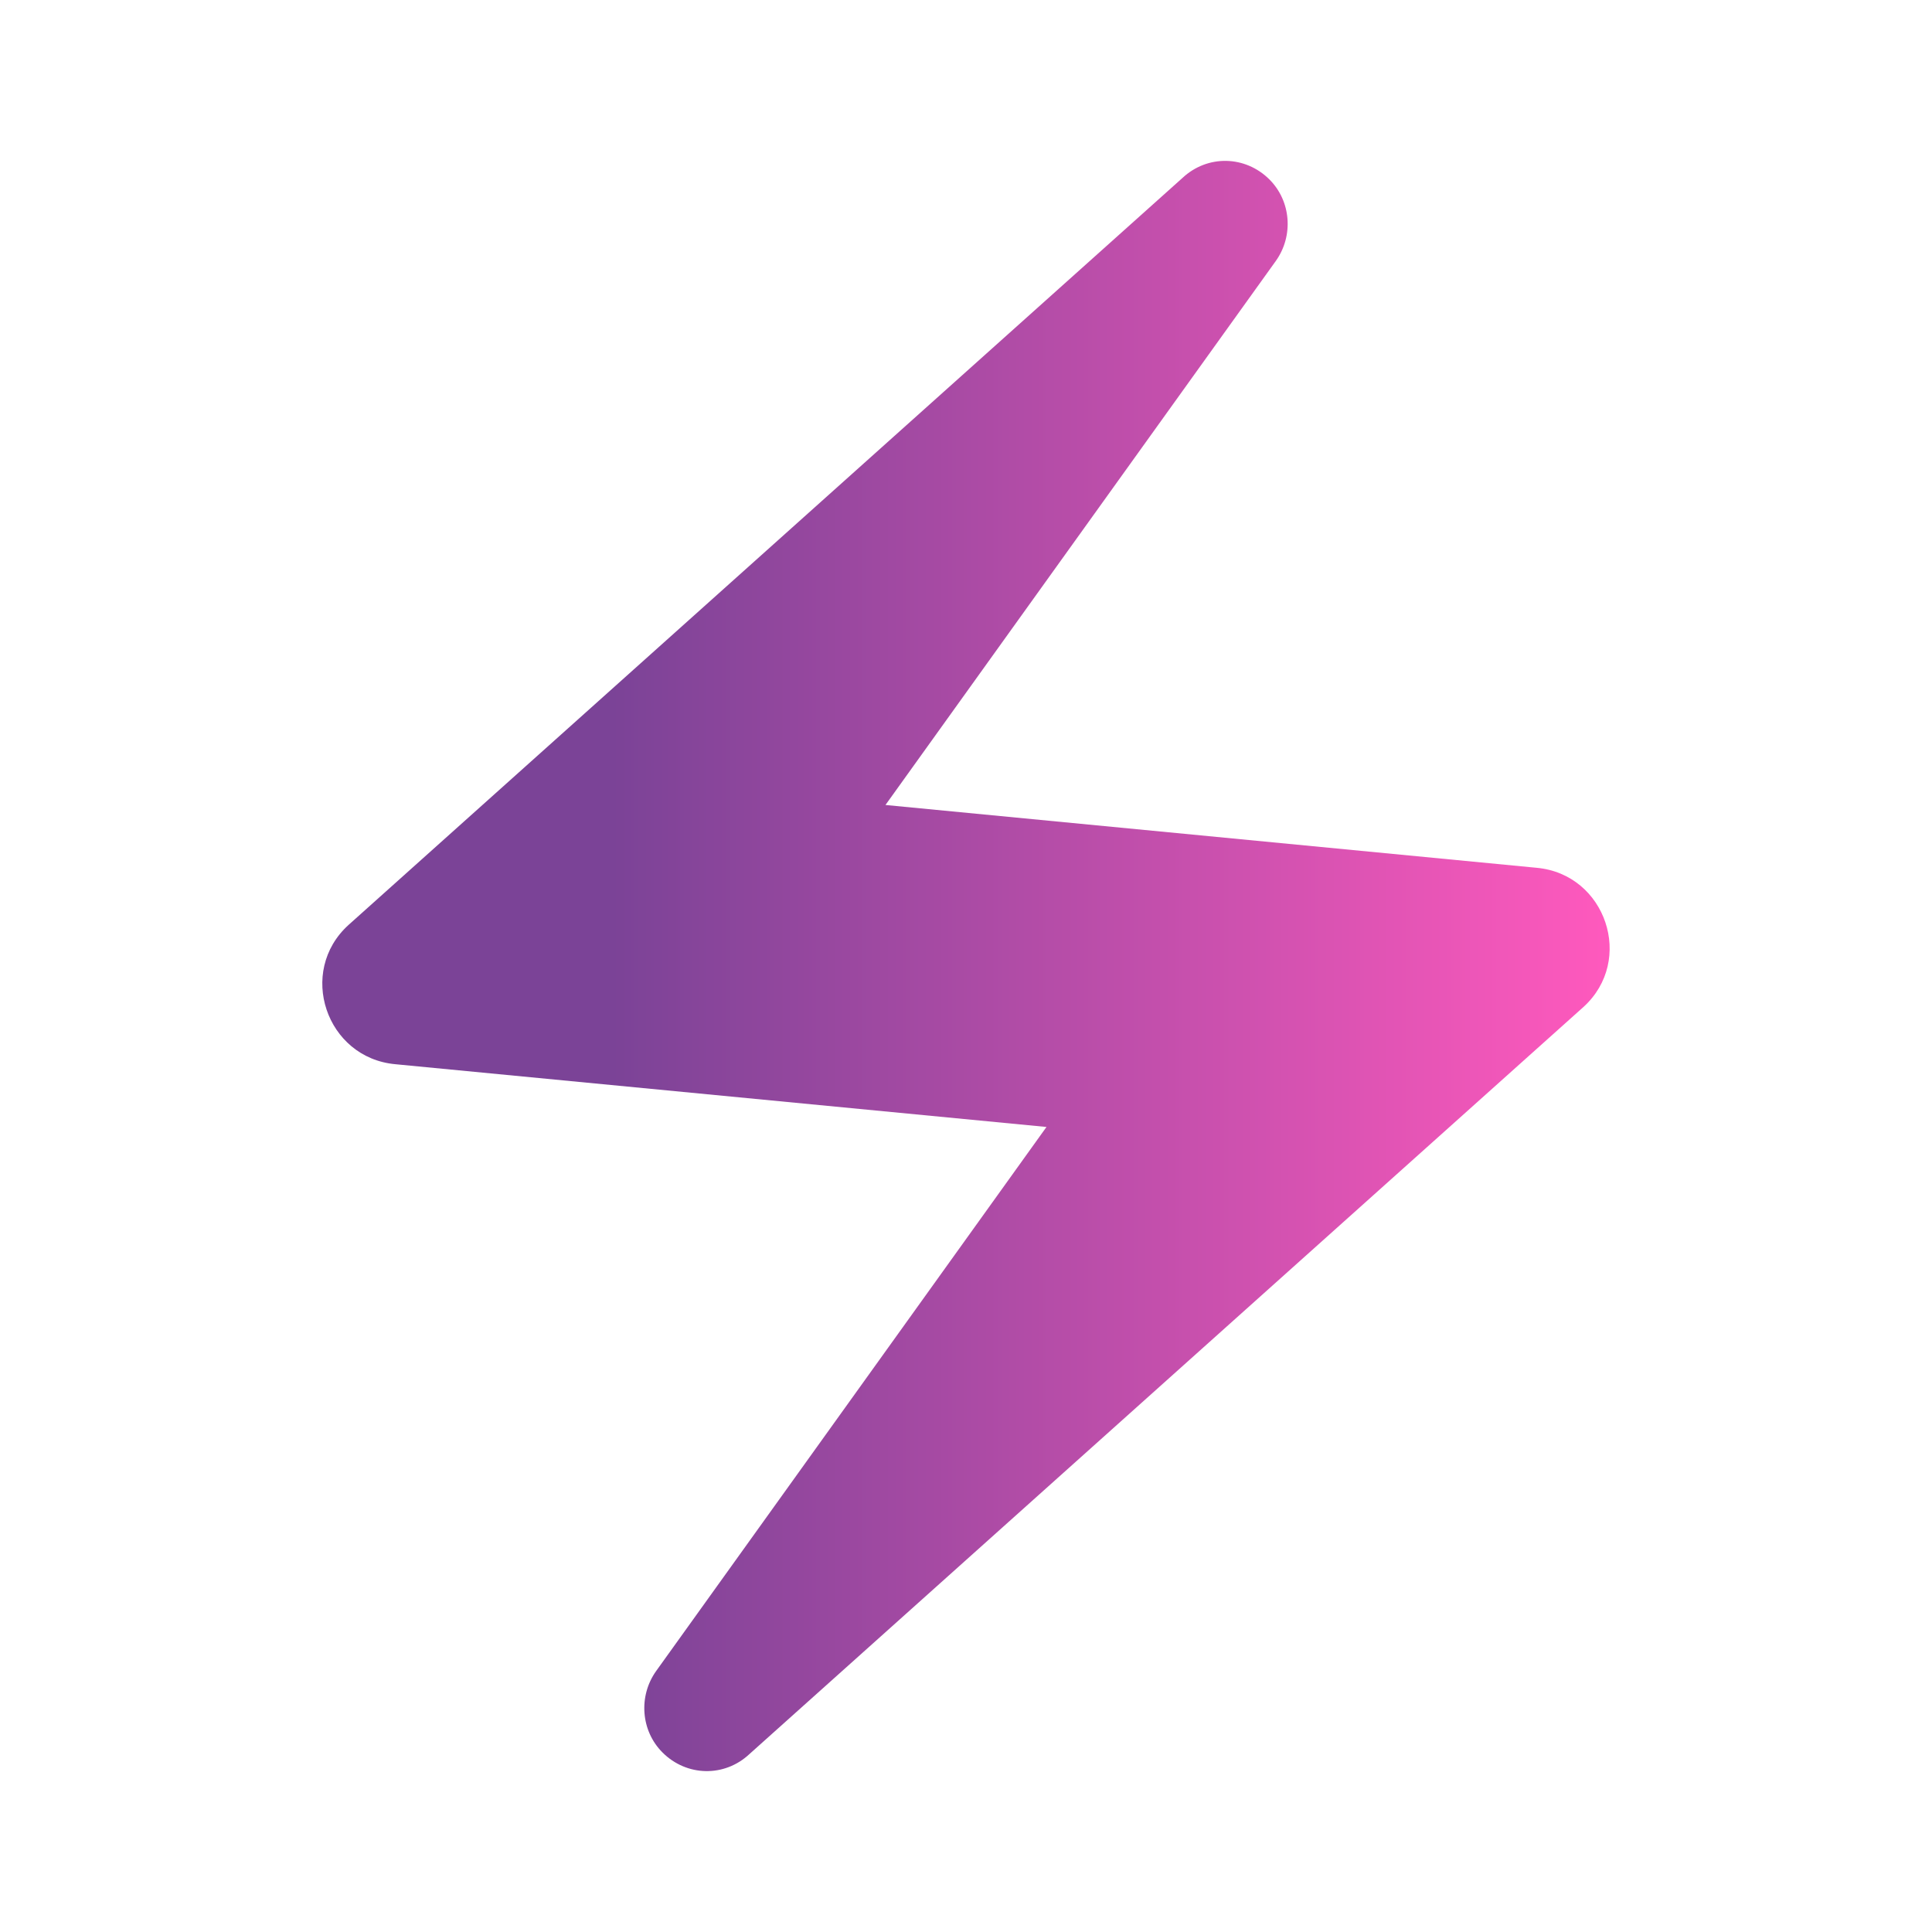 <svg width="41" height="41" viewBox="0 0 41 41" fill="none" xmlns="http://www.w3.org/2000/svg">
<path d="M25.095 3.775L7.397 19.628C6.303 20.619 6.918 22.447 8.387 22.584L22.208 23.916L13.922 35.465C13.547 35.994 13.598 36.729 14.059 37.19C14.572 37.703 15.375 37.72 15.904 37.224L33.602 21.371C34.696 20.38 34.081 18.552 32.612 18.416L18.791 17.083L27.077 5.535C27.453 5.005 27.401 4.271 26.94 3.809C26.427 3.297 25.625 3.28 25.095 3.775Z" fill="url(#paint0_linear_3307_8366)"/>
<defs>
<linearGradient id="paint0_linear_3307_8366" x1="6.84" y1="20.5" x2="34.159" y2="20.5" gradientUnits="userSpaceOnUse">
<stop offset="0.225" stop-color="#7B4397"/>
<stop offset="1" stop-color="#FF59BD"/>
</linearGradient>
</defs>
</svg>
